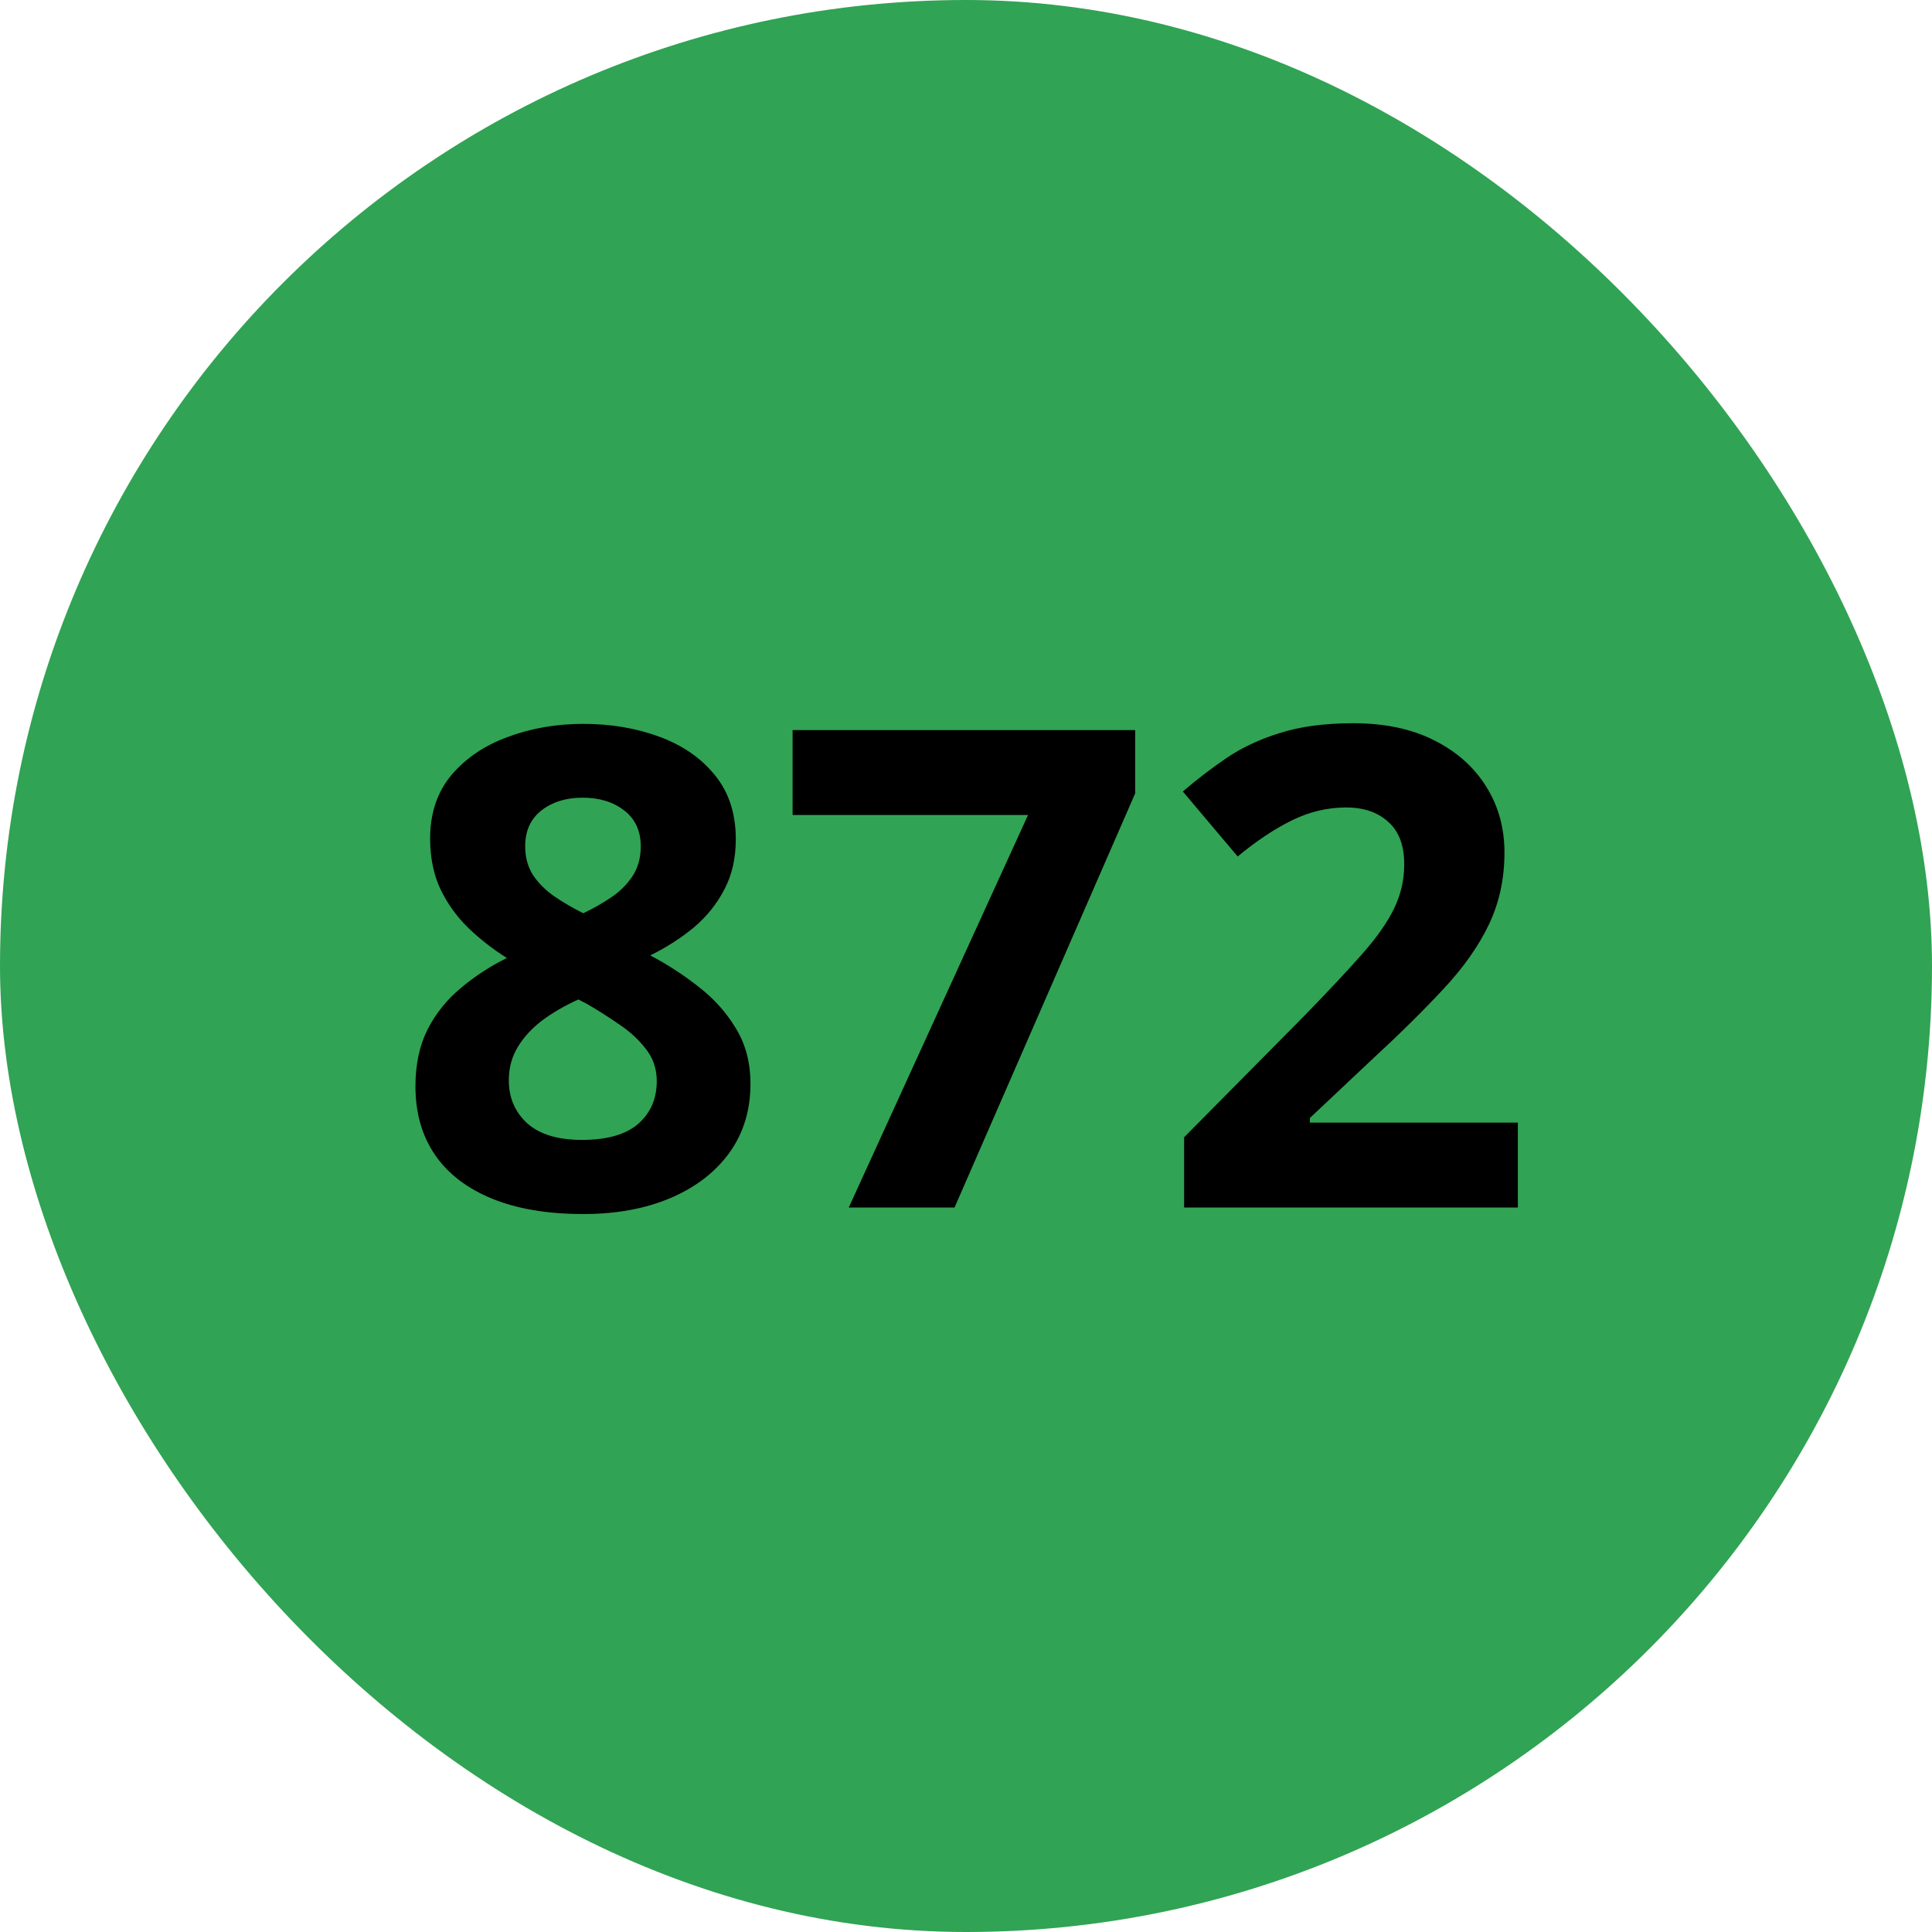 <svg width="52" height="52" viewBox="0 0 52 52" fill="none" xmlns="http://www.w3.org/2000/svg">
<rect width="52" height="52" rx="26" fill="#31A354"/>
<path d="M15.699 19.483C16.438 19.483 17.117 19.598 17.738 19.826C18.365 20.055 18.866 20.4 19.241 20.863C19.616 21.32 19.804 21.895 19.804 22.586C19.804 23.102 19.701 23.553 19.496 23.939C19.297 24.326 19.024 24.666 18.679 24.959C18.333 25.246 17.94 25.498 17.501 25.715C17.958 25.955 18.392 26.236 18.802 26.559C19.212 26.875 19.546 27.247 19.804 27.675C20.067 28.102 20.199 28.601 20.199 29.169C20.199 29.884 20.009 30.505 19.628 31.032C19.247 31.554 18.72 31.958 18.046 32.245C17.372 32.532 16.59 32.676 15.699 32.676C14.738 32.676 13.921 32.538 13.247 32.263C12.573 31.987 12.06 31.595 11.709 31.085C11.357 30.569 11.182 29.954 11.182 29.239C11.182 28.653 11.29 28.144 11.507 27.71C11.729 27.276 12.028 26.904 12.403 26.594C12.778 26.277 13.191 26.008 13.643 25.785C13.262 25.545 12.913 25.273 12.597 24.968C12.286 24.663 12.037 24.314 11.85 23.922C11.668 23.529 11.577 23.078 11.577 22.568C11.577 21.889 11.768 21.32 12.148 20.863C12.535 20.406 13.042 20.064 13.669 19.835C14.296 19.601 14.973 19.483 15.699 19.483ZM13.695 29.081C13.695 29.544 13.859 29.928 14.188 30.232C14.521 30.531 15.014 30.681 15.664 30.681C16.338 30.681 16.842 30.537 17.176 30.25C17.51 29.957 17.677 29.573 17.677 29.099C17.677 28.77 17.58 28.483 17.387 28.237C17.199 27.991 16.962 27.771 16.675 27.578C16.388 27.379 16.098 27.194 15.805 27.024L15.567 26.901C15.192 27.071 14.864 27.262 14.583 27.473C14.308 27.684 14.091 27.921 13.933 28.185C13.774 28.448 13.695 28.747 13.695 29.081ZM15.682 21.47C15.236 21.47 14.867 21.584 14.574 21.812C14.281 22.041 14.135 22.363 14.135 22.779C14.135 23.072 14.205 23.33 14.346 23.553C14.492 23.77 14.683 23.96 14.917 24.124C15.157 24.288 15.418 24.44 15.699 24.581C15.969 24.452 16.221 24.309 16.455 24.15C16.689 23.992 16.88 23.802 17.026 23.579C17.173 23.356 17.246 23.09 17.246 22.779C17.246 22.363 17.097 22.041 16.798 21.812C16.505 21.584 16.133 21.47 15.682 21.47ZM22.845 32.5L27.67 21.936H21.333V19.65H30.553V21.355L25.692 32.5H22.845ZM40.853 32.5H31.871V30.61L35.097 27.35C35.747 26.682 36.269 26.125 36.661 25.68C37.06 25.229 37.347 24.818 37.523 24.449C37.704 24.08 37.795 23.685 37.795 23.263C37.795 22.753 37.651 22.372 37.364 22.12C37.083 21.862 36.705 21.733 36.23 21.733C35.732 21.733 35.249 21.848 34.78 22.076C34.312 22.305 33.822 22.63 33.312 23.052L31.836 21.303C32.205 20.986 32.595 20.688 33.005 20.406C33.421 20.125 33.901 19.899 34.446 19.73C34.997 19.554 35.656 19.466 36.424 19.466C37.268 19.466 37.991 19.618 38.595 19.923C39.204 20.227 39.673 20.644 40.001 21.171C40.329 21.692 40.493 22.284 40.493 22.946C40.493 23.655 40.352 24.303 40.071 24.889C39.79 25.475 39.38 26.055 38.841 26.629C38.308 27.203 37.663 27.839 36.907 28.536L35.255 30.092V30.215H40.853V32.5Z" fill="black"/>
</svg>
